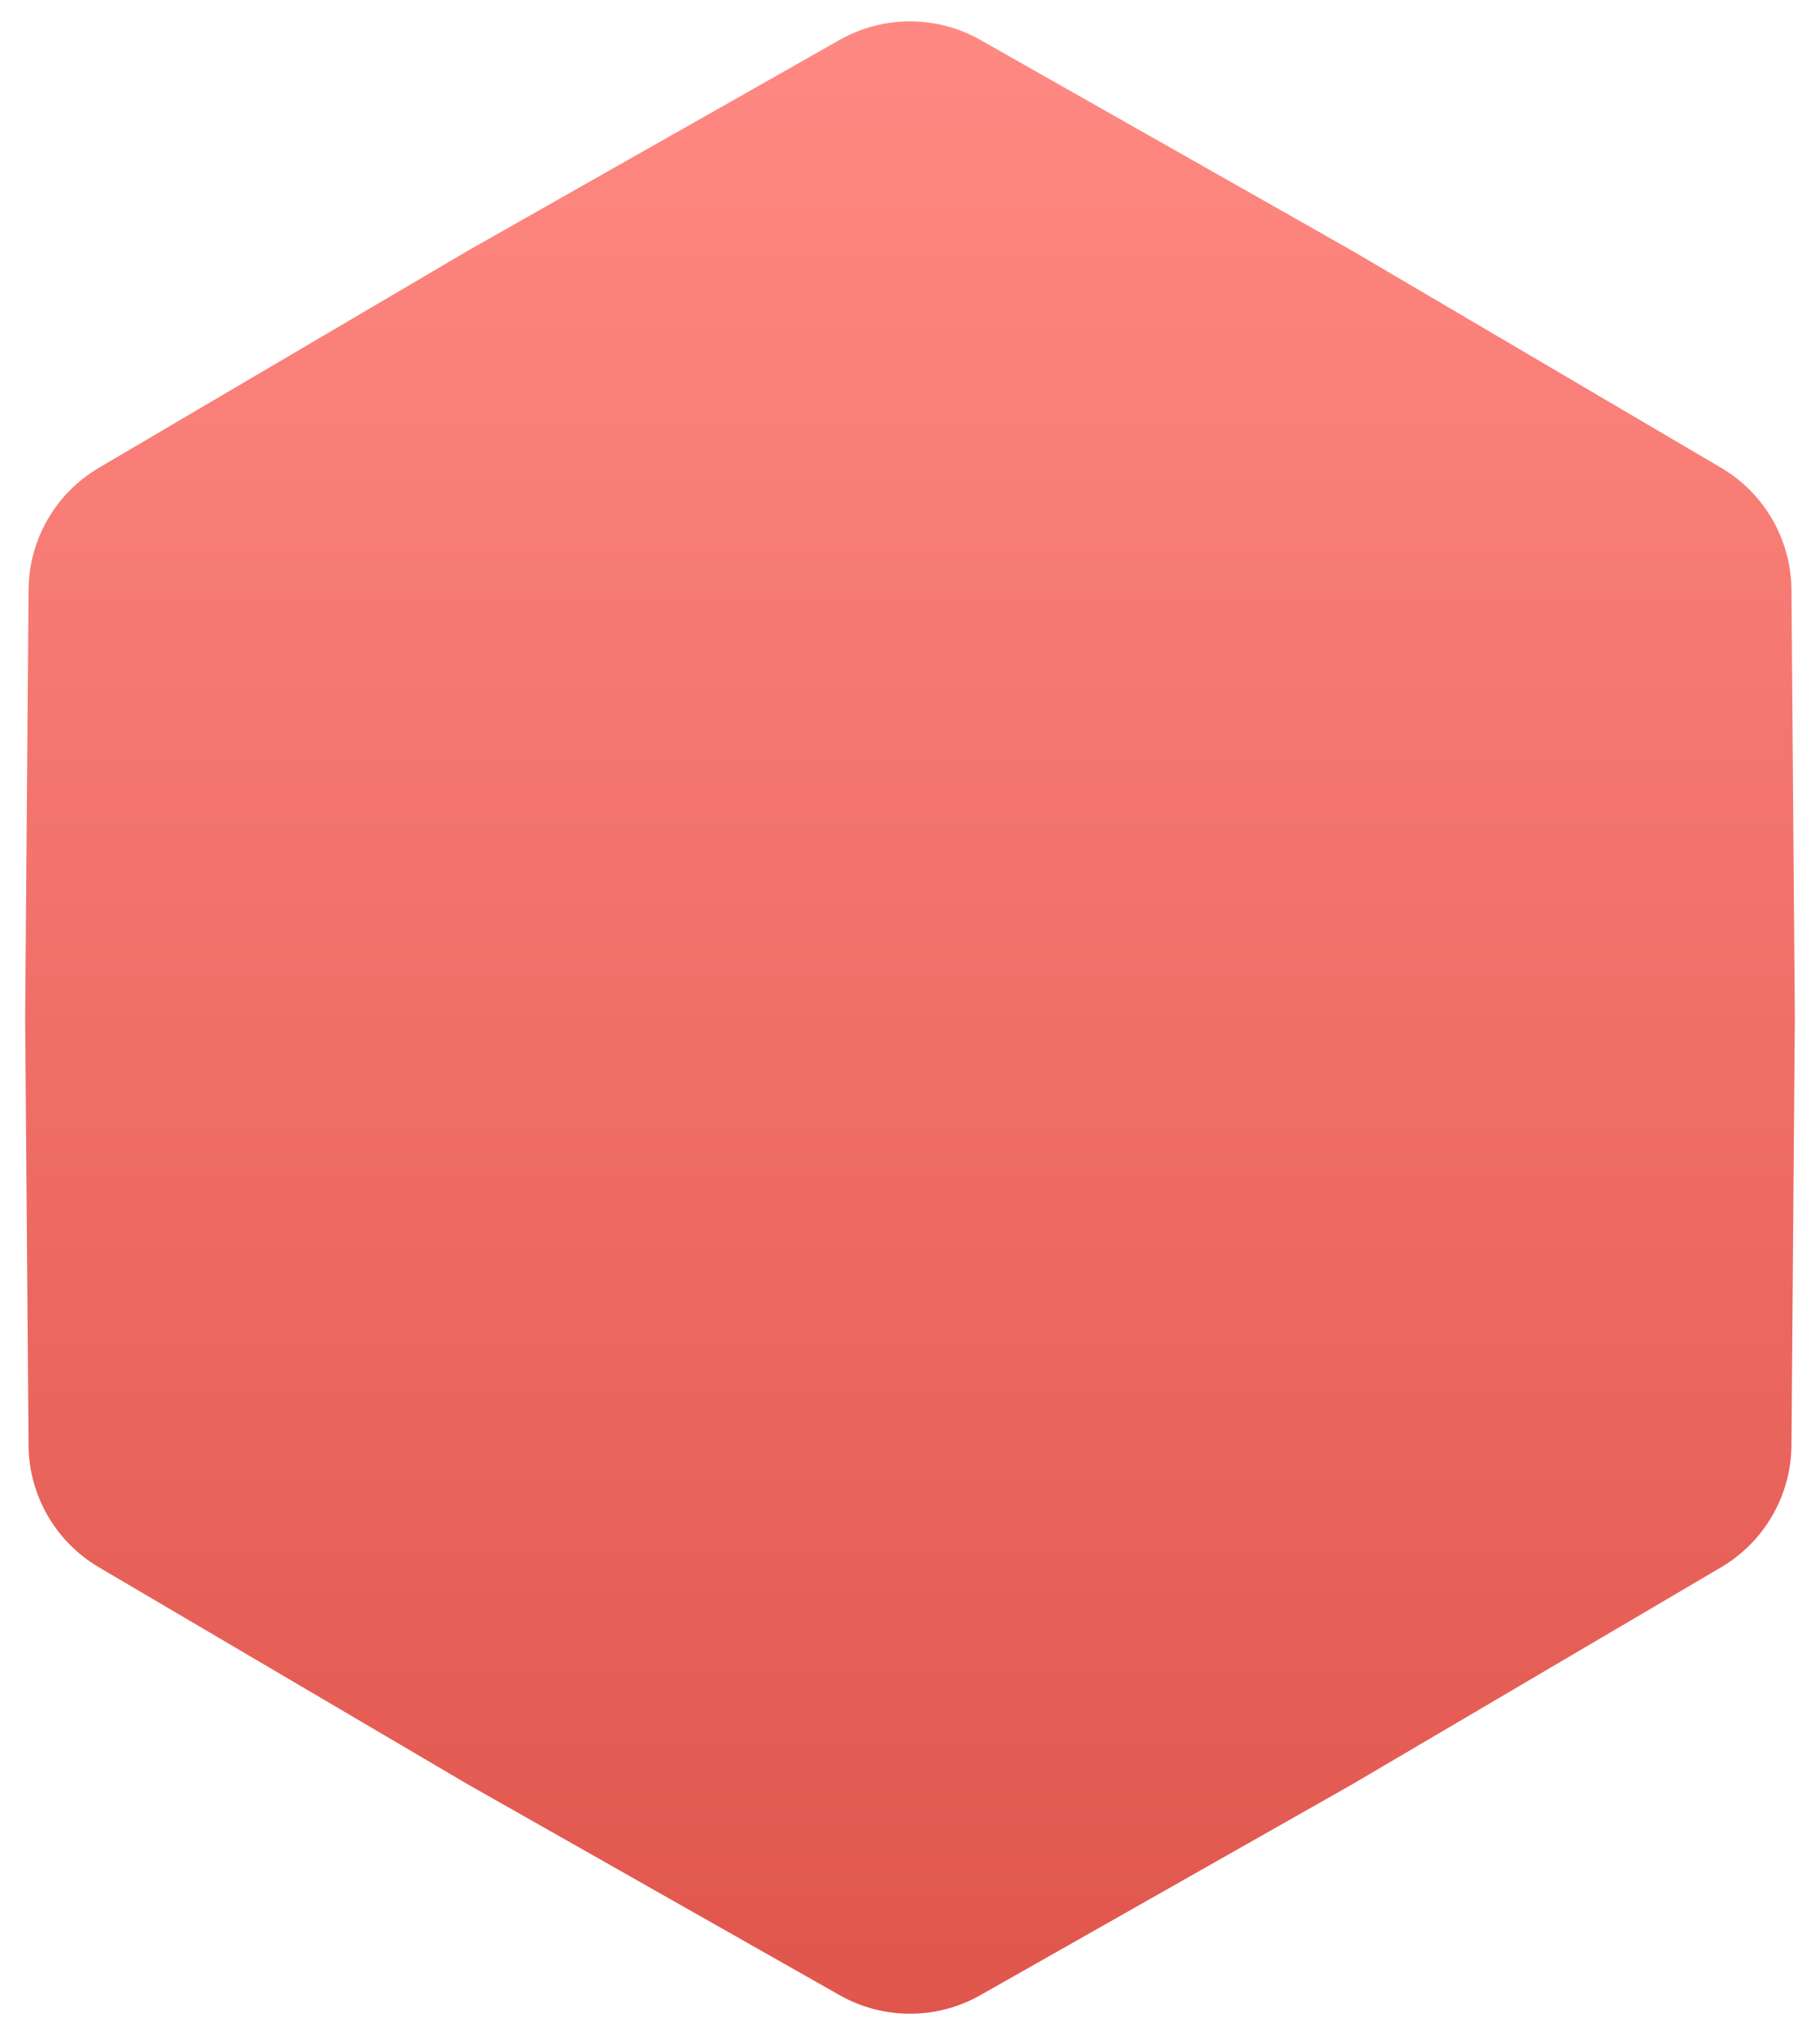 <?xml version="1.0" encoding="UTF-8"?> <svg xmlns="http://www.w3.org/2000/svg" width="51" height="57" viewBox="0 0 51 57" fill="none"> <path d="M23.528 1.118C24.751 0.424 26.249 0.424 27.472 1.118L37.898 7.027L48.227 13.101C49.44 13.814 50.189 15.111 50.2 16.517L50.295 28.5L50.2 40.483C50.189 41.889 49.44 43.186 48.227 43.899L37.898 49.973L27.472 55.882C26.249 56.575 24.751 56.575 23.528 55.882L13.102 49.973L2.773 43.899C1.56 43.186 0.811 41.889 0.8 40.483L0.705 28.5L0.8 16.517C0.811 15.111 1.56 13.814 2.773 13.101L13.102 7.027L23.528 1.118Z" fill="url(#paint0_linear_2772_49)"></path> <defs> <linearGradient id="paint0_linear_2772_49" x1="25.5" y1="0" x2="25.5" y2="57" gradientUnits="userSpaceOnUse"> <stop stop-color="#FF8A83"></stop> <stop offset="1" stop-color="#E0554C"></stop> </linearGradient> </defs> </svg> 